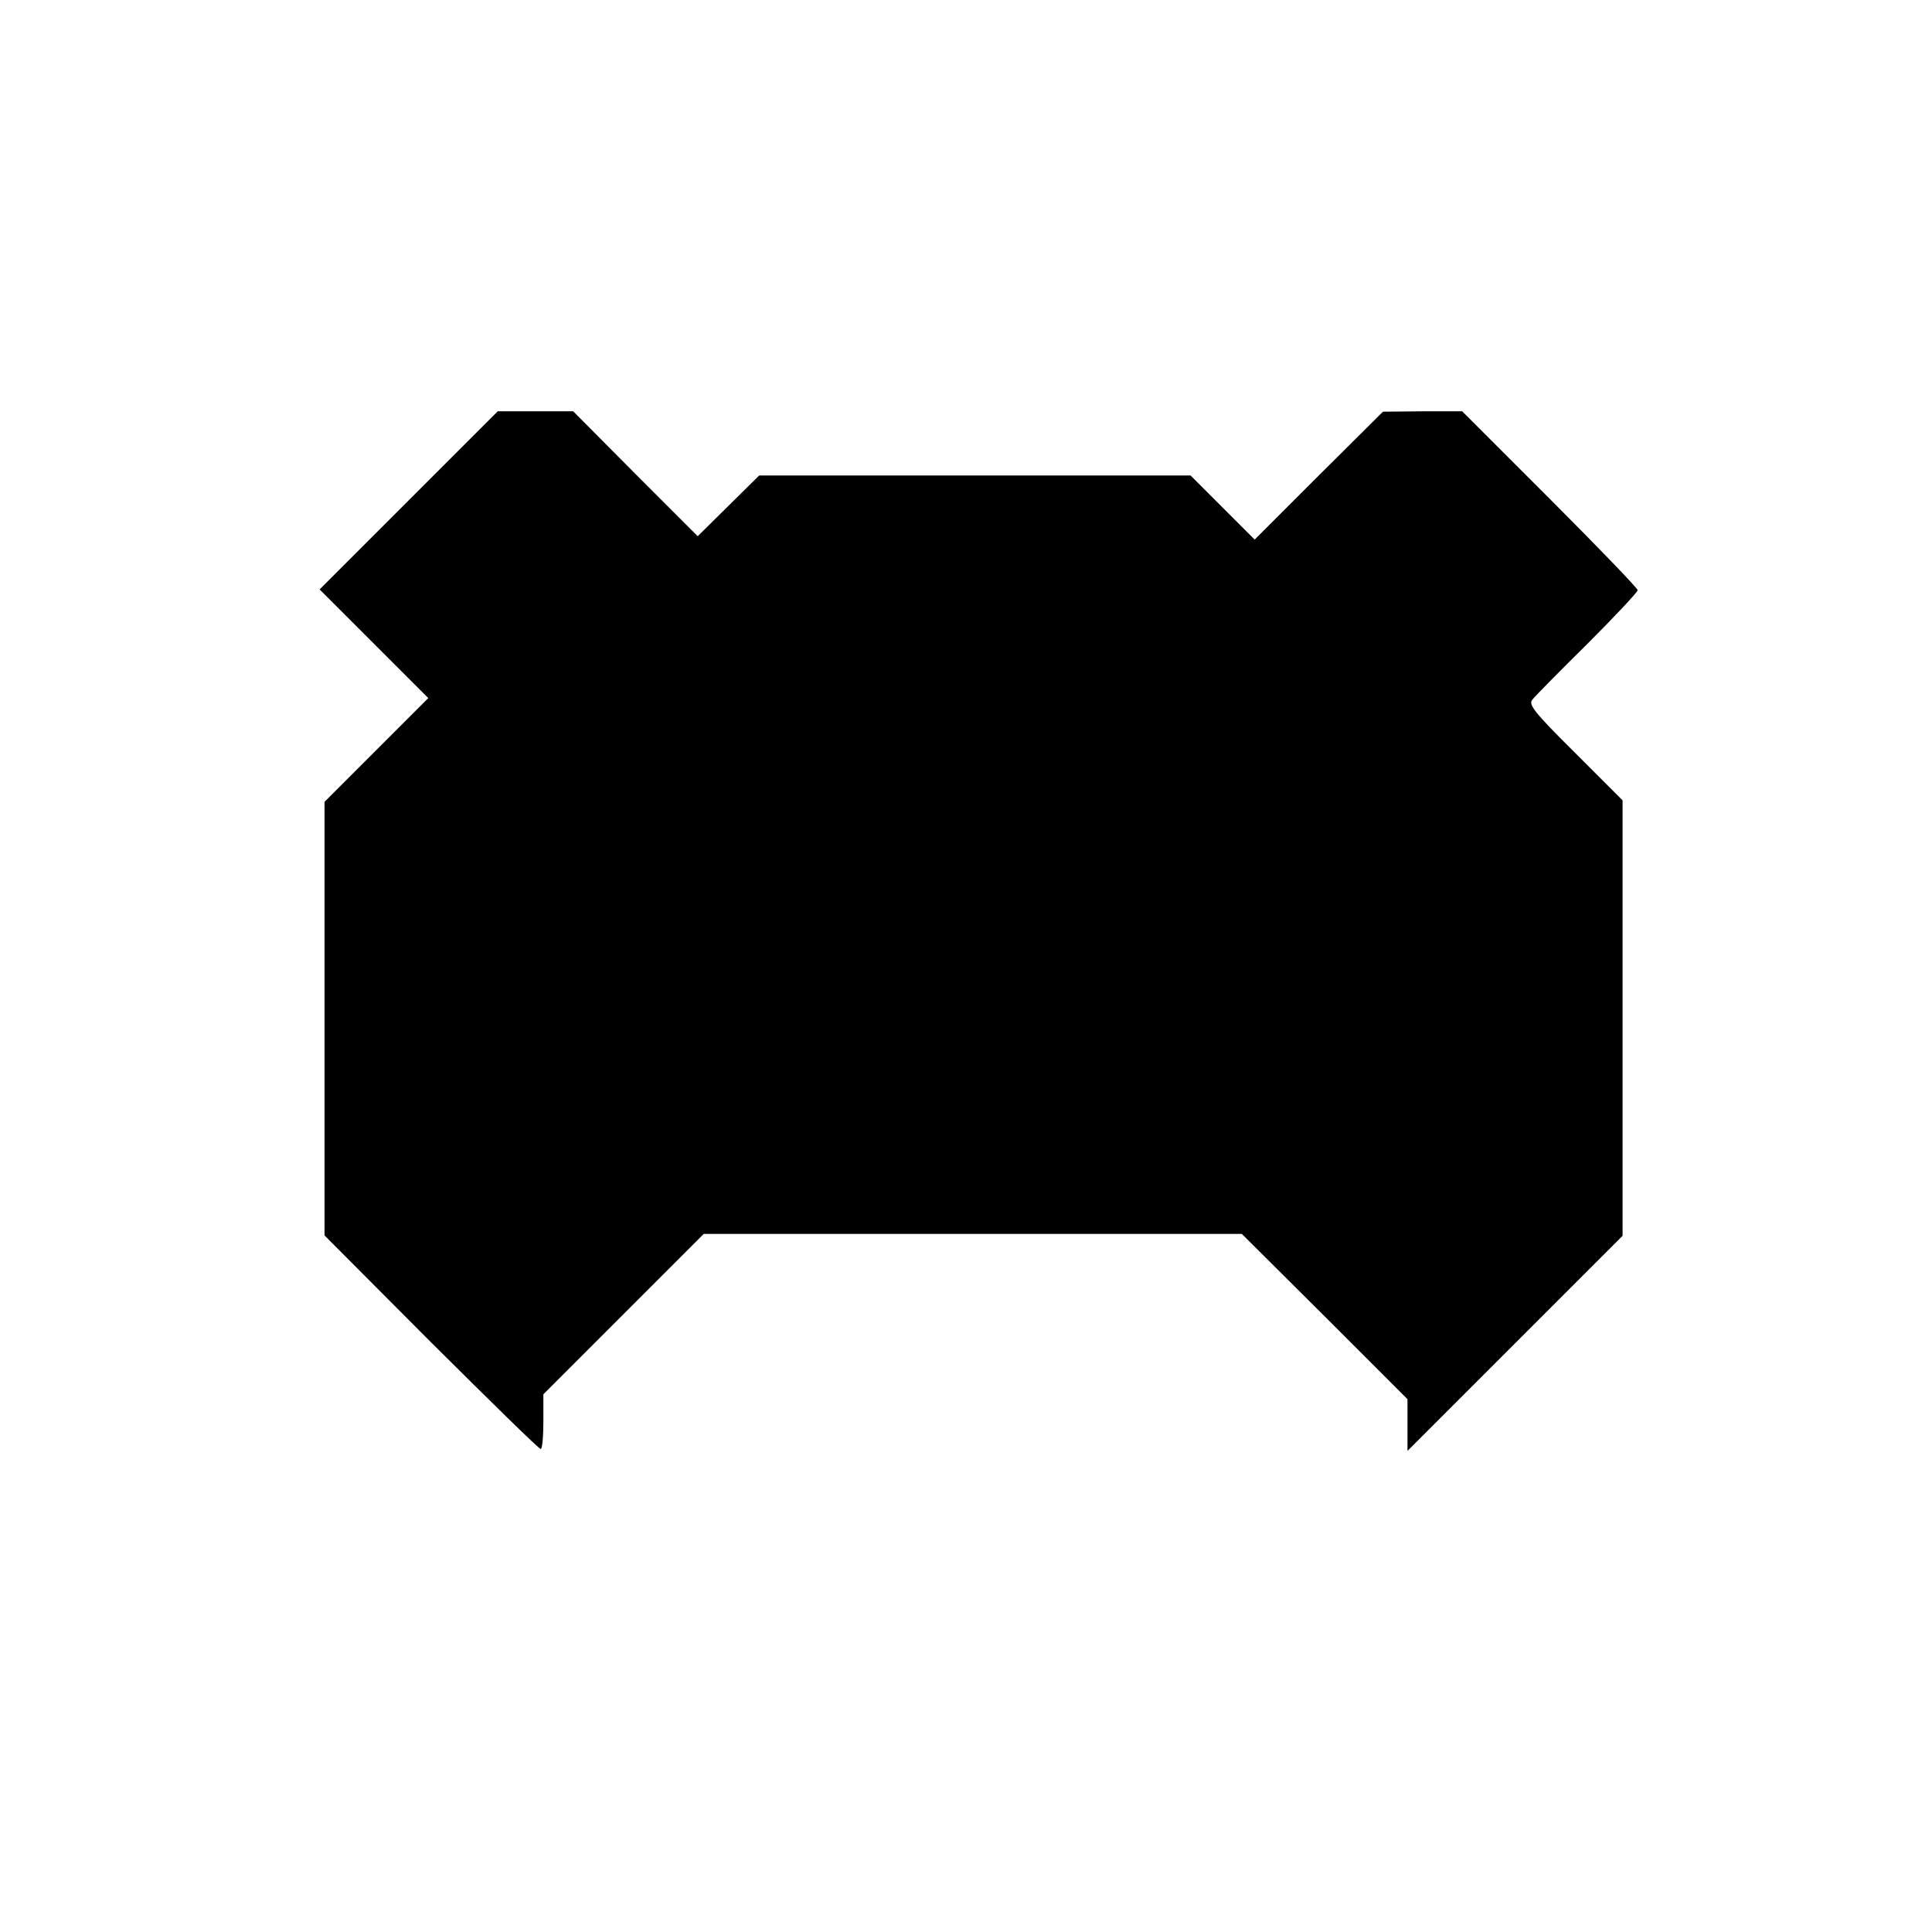 <svg version="1" xmlns="http://www.w3.org/2000/svg" width="682.667" height="682.667" viewBox="0 0 512 512"><path d="M108.3 132.6l-23.6 23.6 14.4 14.4 14.4 14.4-13.8 13.8L86 212.5v114.9l28.2 28.3c15.6 15.5 28.6 28.3 29.1 28.3.4 0 .7-3.3.7-7.3v-7.2l21.3-21.3 21.2-21.2h142.6l22 21.9 21.9 21.9v13.7l28.5-28.5 28.5-28.5V212.1l-12.6-12.6c-11-10.9-12.4-12.8-11.3-14.1.7-.9 7.3-7.6 14.6-14.8 7.3-7.3 13.3-13.7 13.3-14.2s-10.5-11.4-23.3-24.2L387.5 109H377l-10.5.1-17 16.9-17 17-8.5-8.5-8.5-8.5H201.2l-8.2 8.1-8.1 8-16.5-16.5-16.5-16.6h-20l-23.6 23.6z"/></svg>